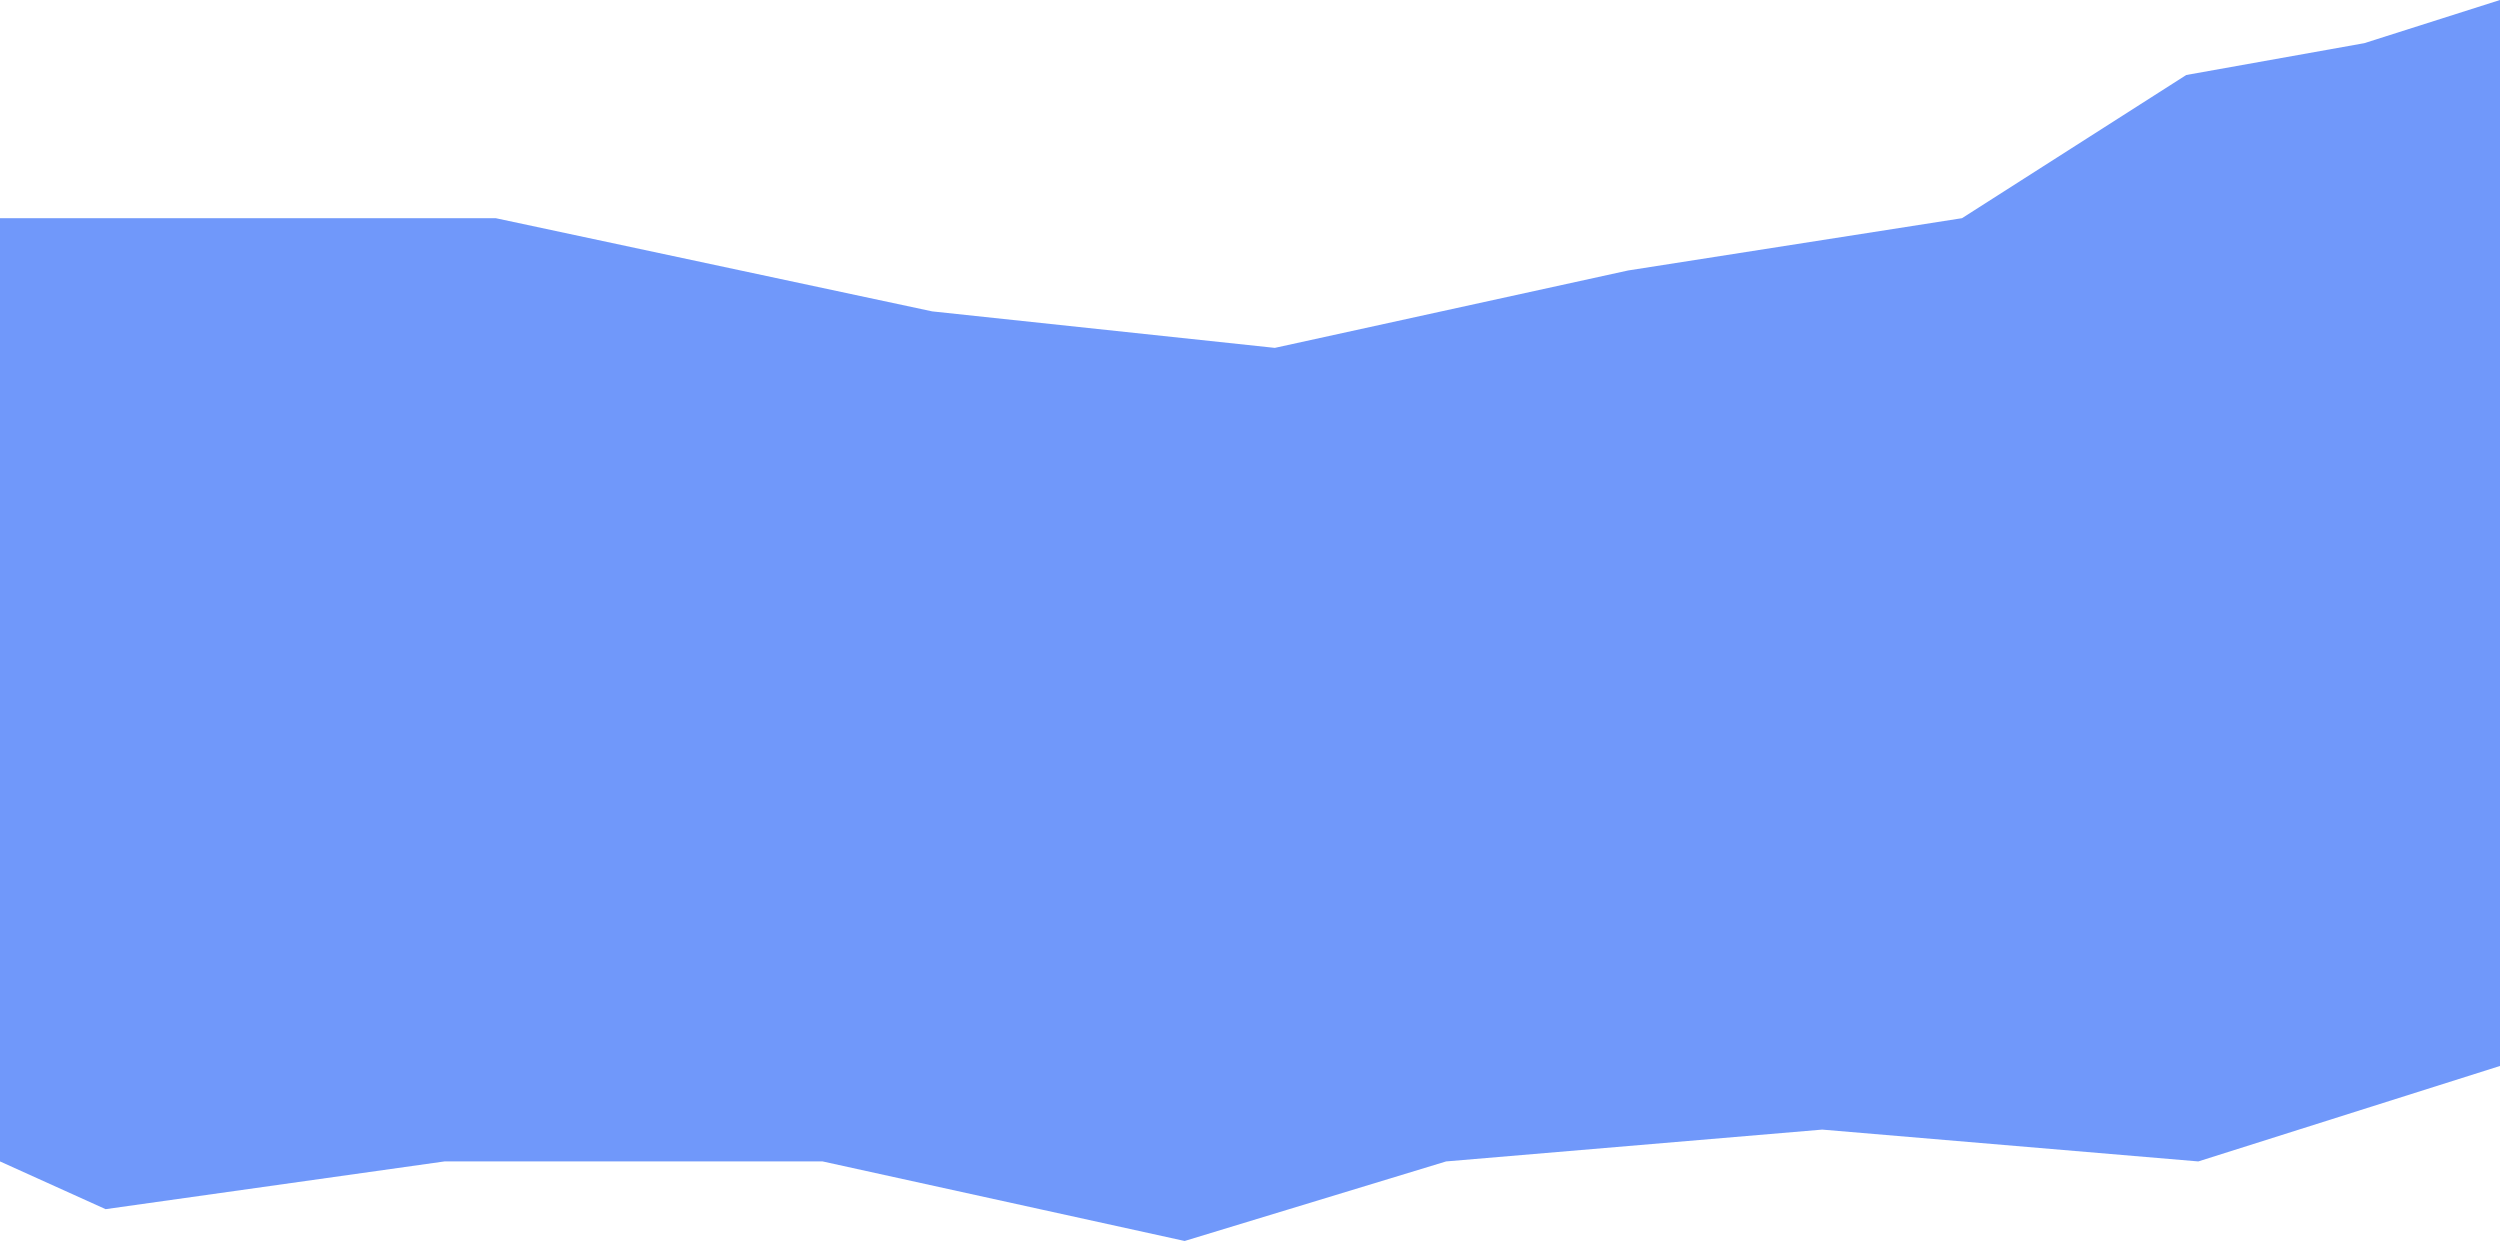 <?xml version="1.0" encoding="UTF-8"?> <svg xmlns="http://www.w3.org/2000/svg" width="554" height="275" viewBox="0 0 554 275" fill="none"><path d="M360.791 59.936L282.5 77.089L206.58 69.002L109.864 48.352H48.804H0V257.372L23.399 267.949L98.499 257.372H182.29L262.515 275L320.455 257.372L403.801 250.32L487.146 257.372L554 236.218V0L523.916 9.57L484.471 16.621L434.776 48.352L360.791 59.936Z" fill="#7098FA"></path></svg> 
